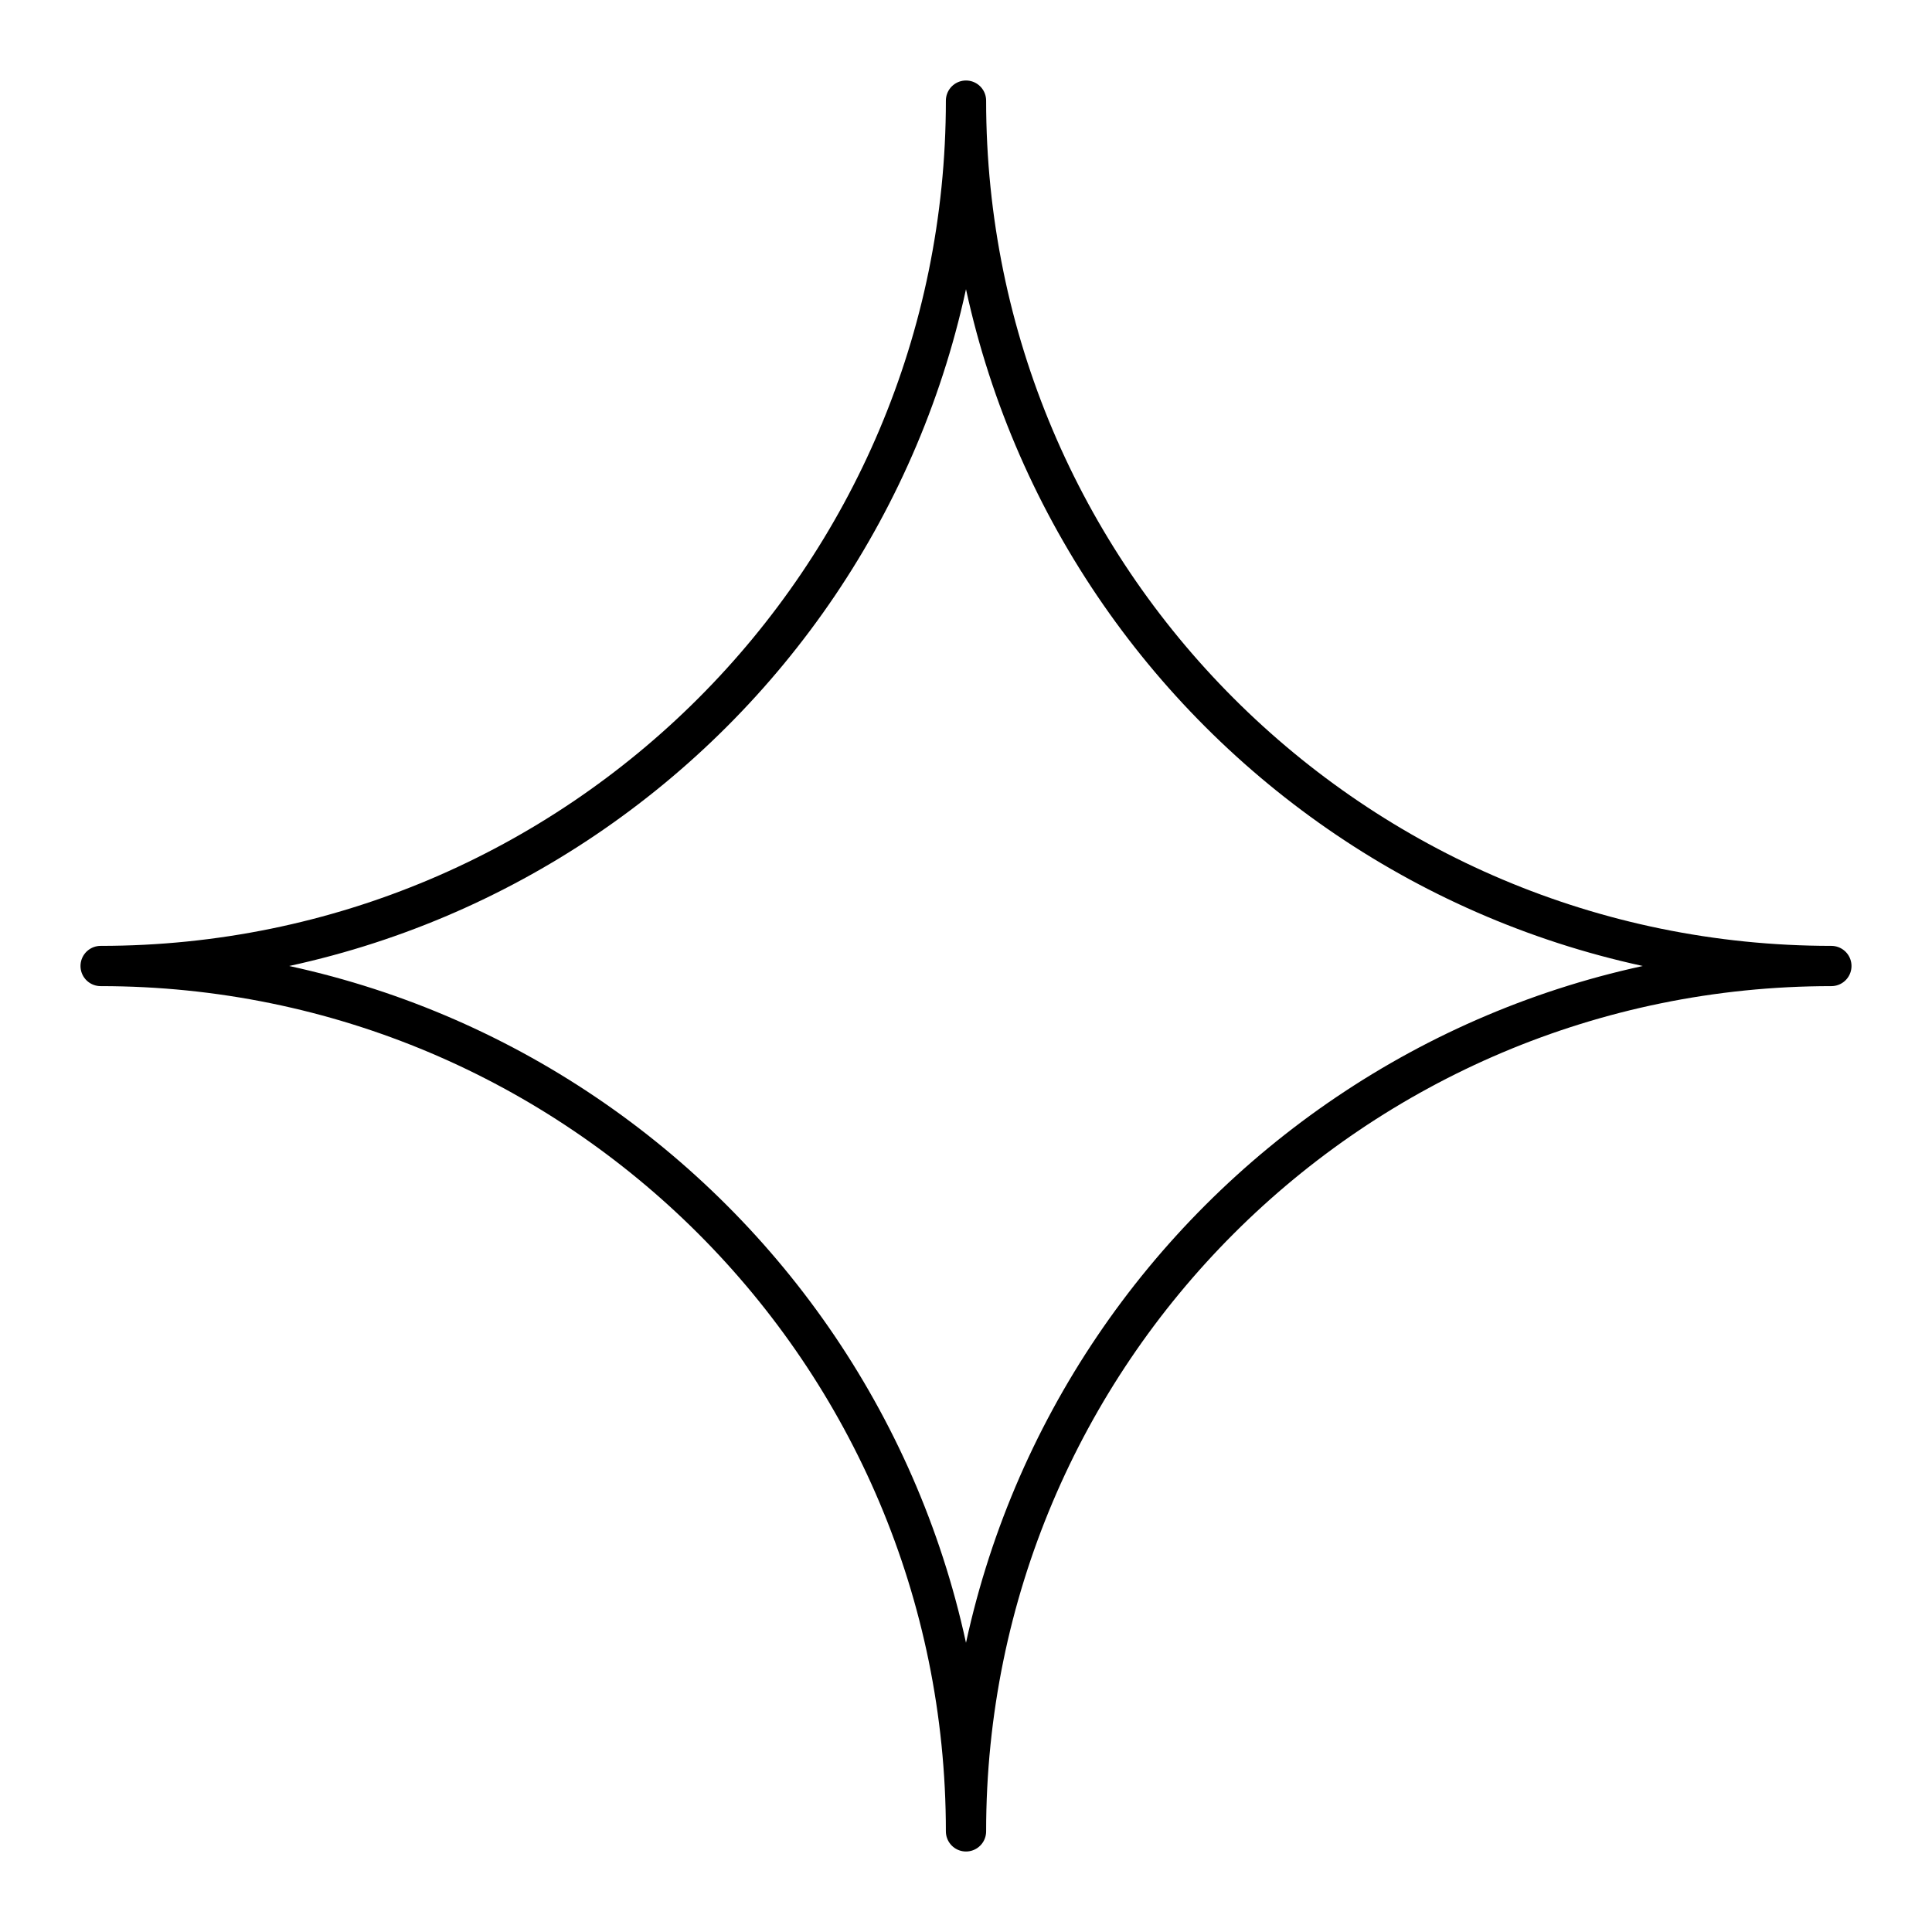 <?xml version="1.0" encoding="utf-8"?>
<!-- Generator: www.svgicons.com -->
<svg xmlns="http://www.w3.org/2000/svg" width="800" height="800" viewBox="0 0 48 48">
<path fill="none" stroke="currentColor" stroke-linecap="round" stroke-linejoin="round" d="M24 2.5C24 14.374 14.374 24 2.5 24M24 45.5C24 33.626 14.374 24 2.5 24M24 2.5C24 14.374 33.626 24 45.5 24M24 45.5C24 33.626 33.626 24 45.5 24"/>
</svg>